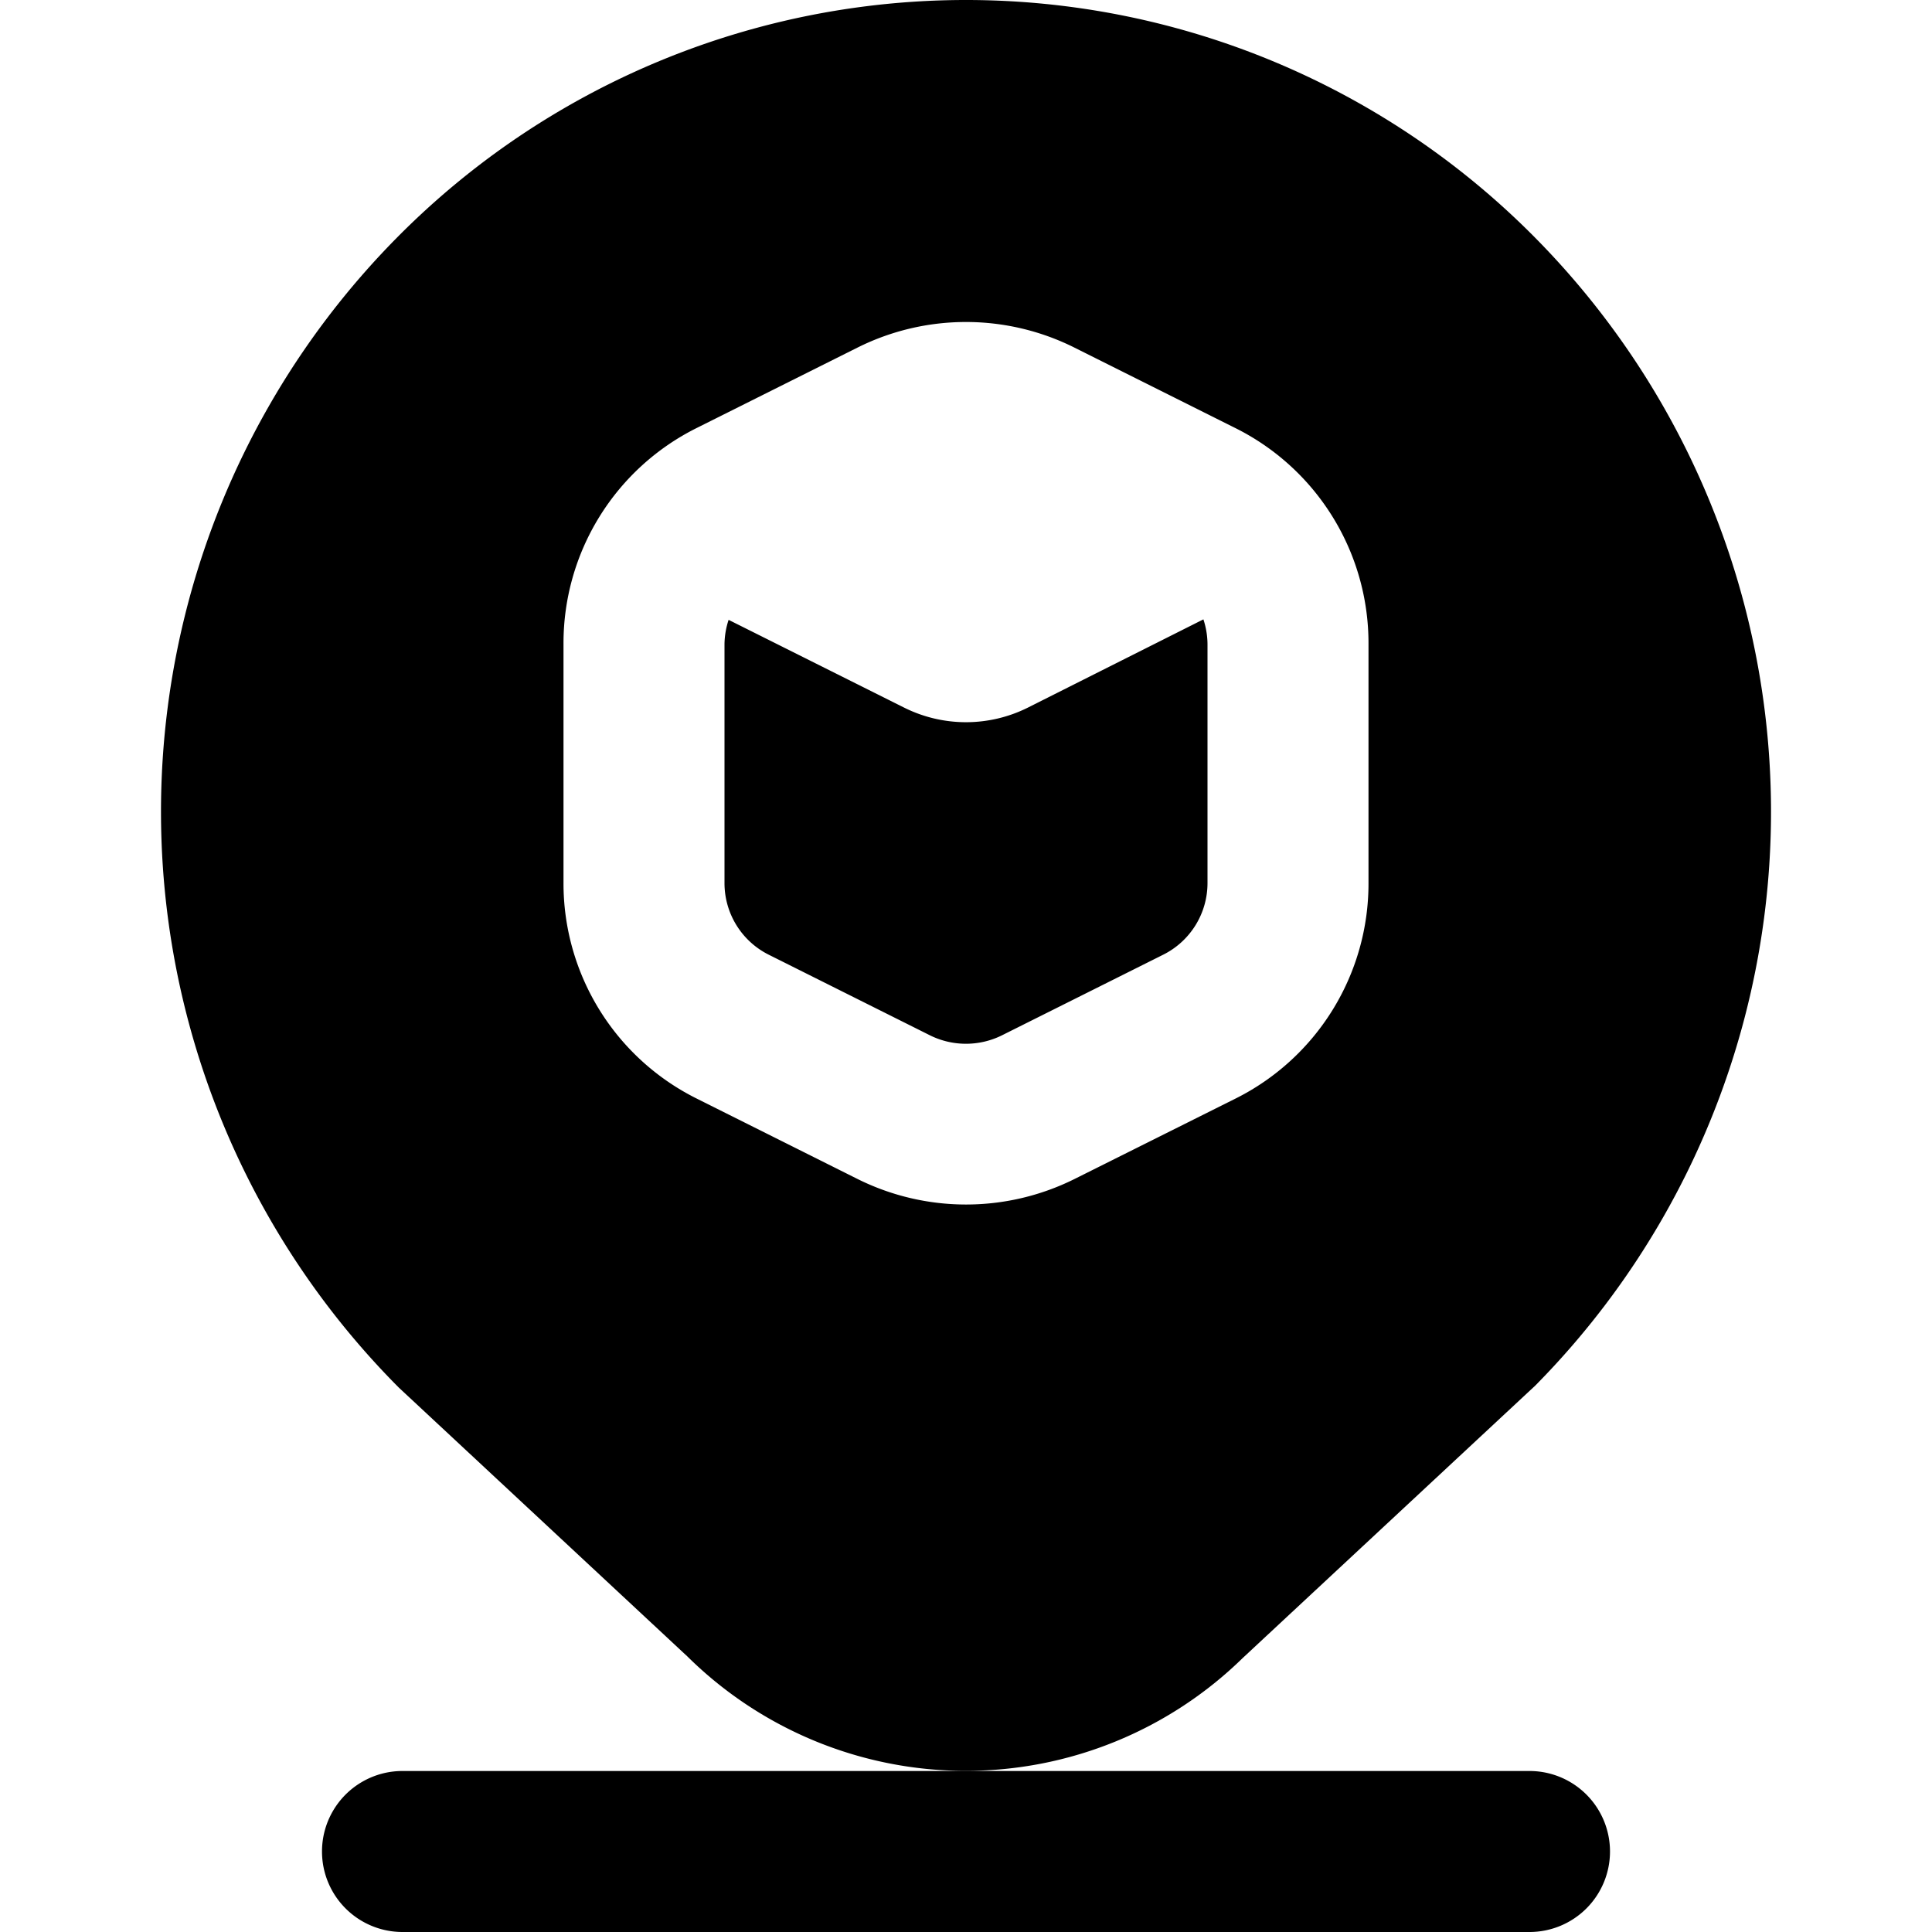 <svg id="Layer_1" height="512" viewBox="0 0 24 24" width="512" xmlns="http://www.w3.org/2000/svg" data-name="Layer 1"><path d="m19.071 17.213a10.141 10.141 0 0 0 0-14.259 9.94 9.94 0 0 0 -14.142 0 10.14 10.14 0 0 0 .026 14.284l3.584 3.339a4.92 4.92 0 0 0 6.9.018zm-5.729-2.564a3.023 3.023 0 0 1 -2.683 0l-2-1a2.986 2.986 0 0 1 -1.659-2.684v-2.965a2.986 2.986 0 0 1 1.658-2.685l2-1a3.014 3.014 0 0 1 2.683 0l2 1a2.986 2.986 0 0 1 1.659 2.685v2.966a2.986 2.986 0 0 1 -1.658 2.684zm1.607-6.955a1 1 0 0 1 .051.306v2.966a.994.994 0 0 1 -.553.895l-2 1a1.006 1.006 0 0 1 -.895 0l-2-1a.994.994 0 0 1 -.552-.896v-2.965a1 1 0 0 1 .051-.3l2.18 1.09a1.72 1.72 0 0 0 1.538 0zm5.051 15.306a1 1 0 0 1 -1 1h-14a1 1 0 0 1 0-2h14a1 1 0 0 1 1 1z"/></svg>